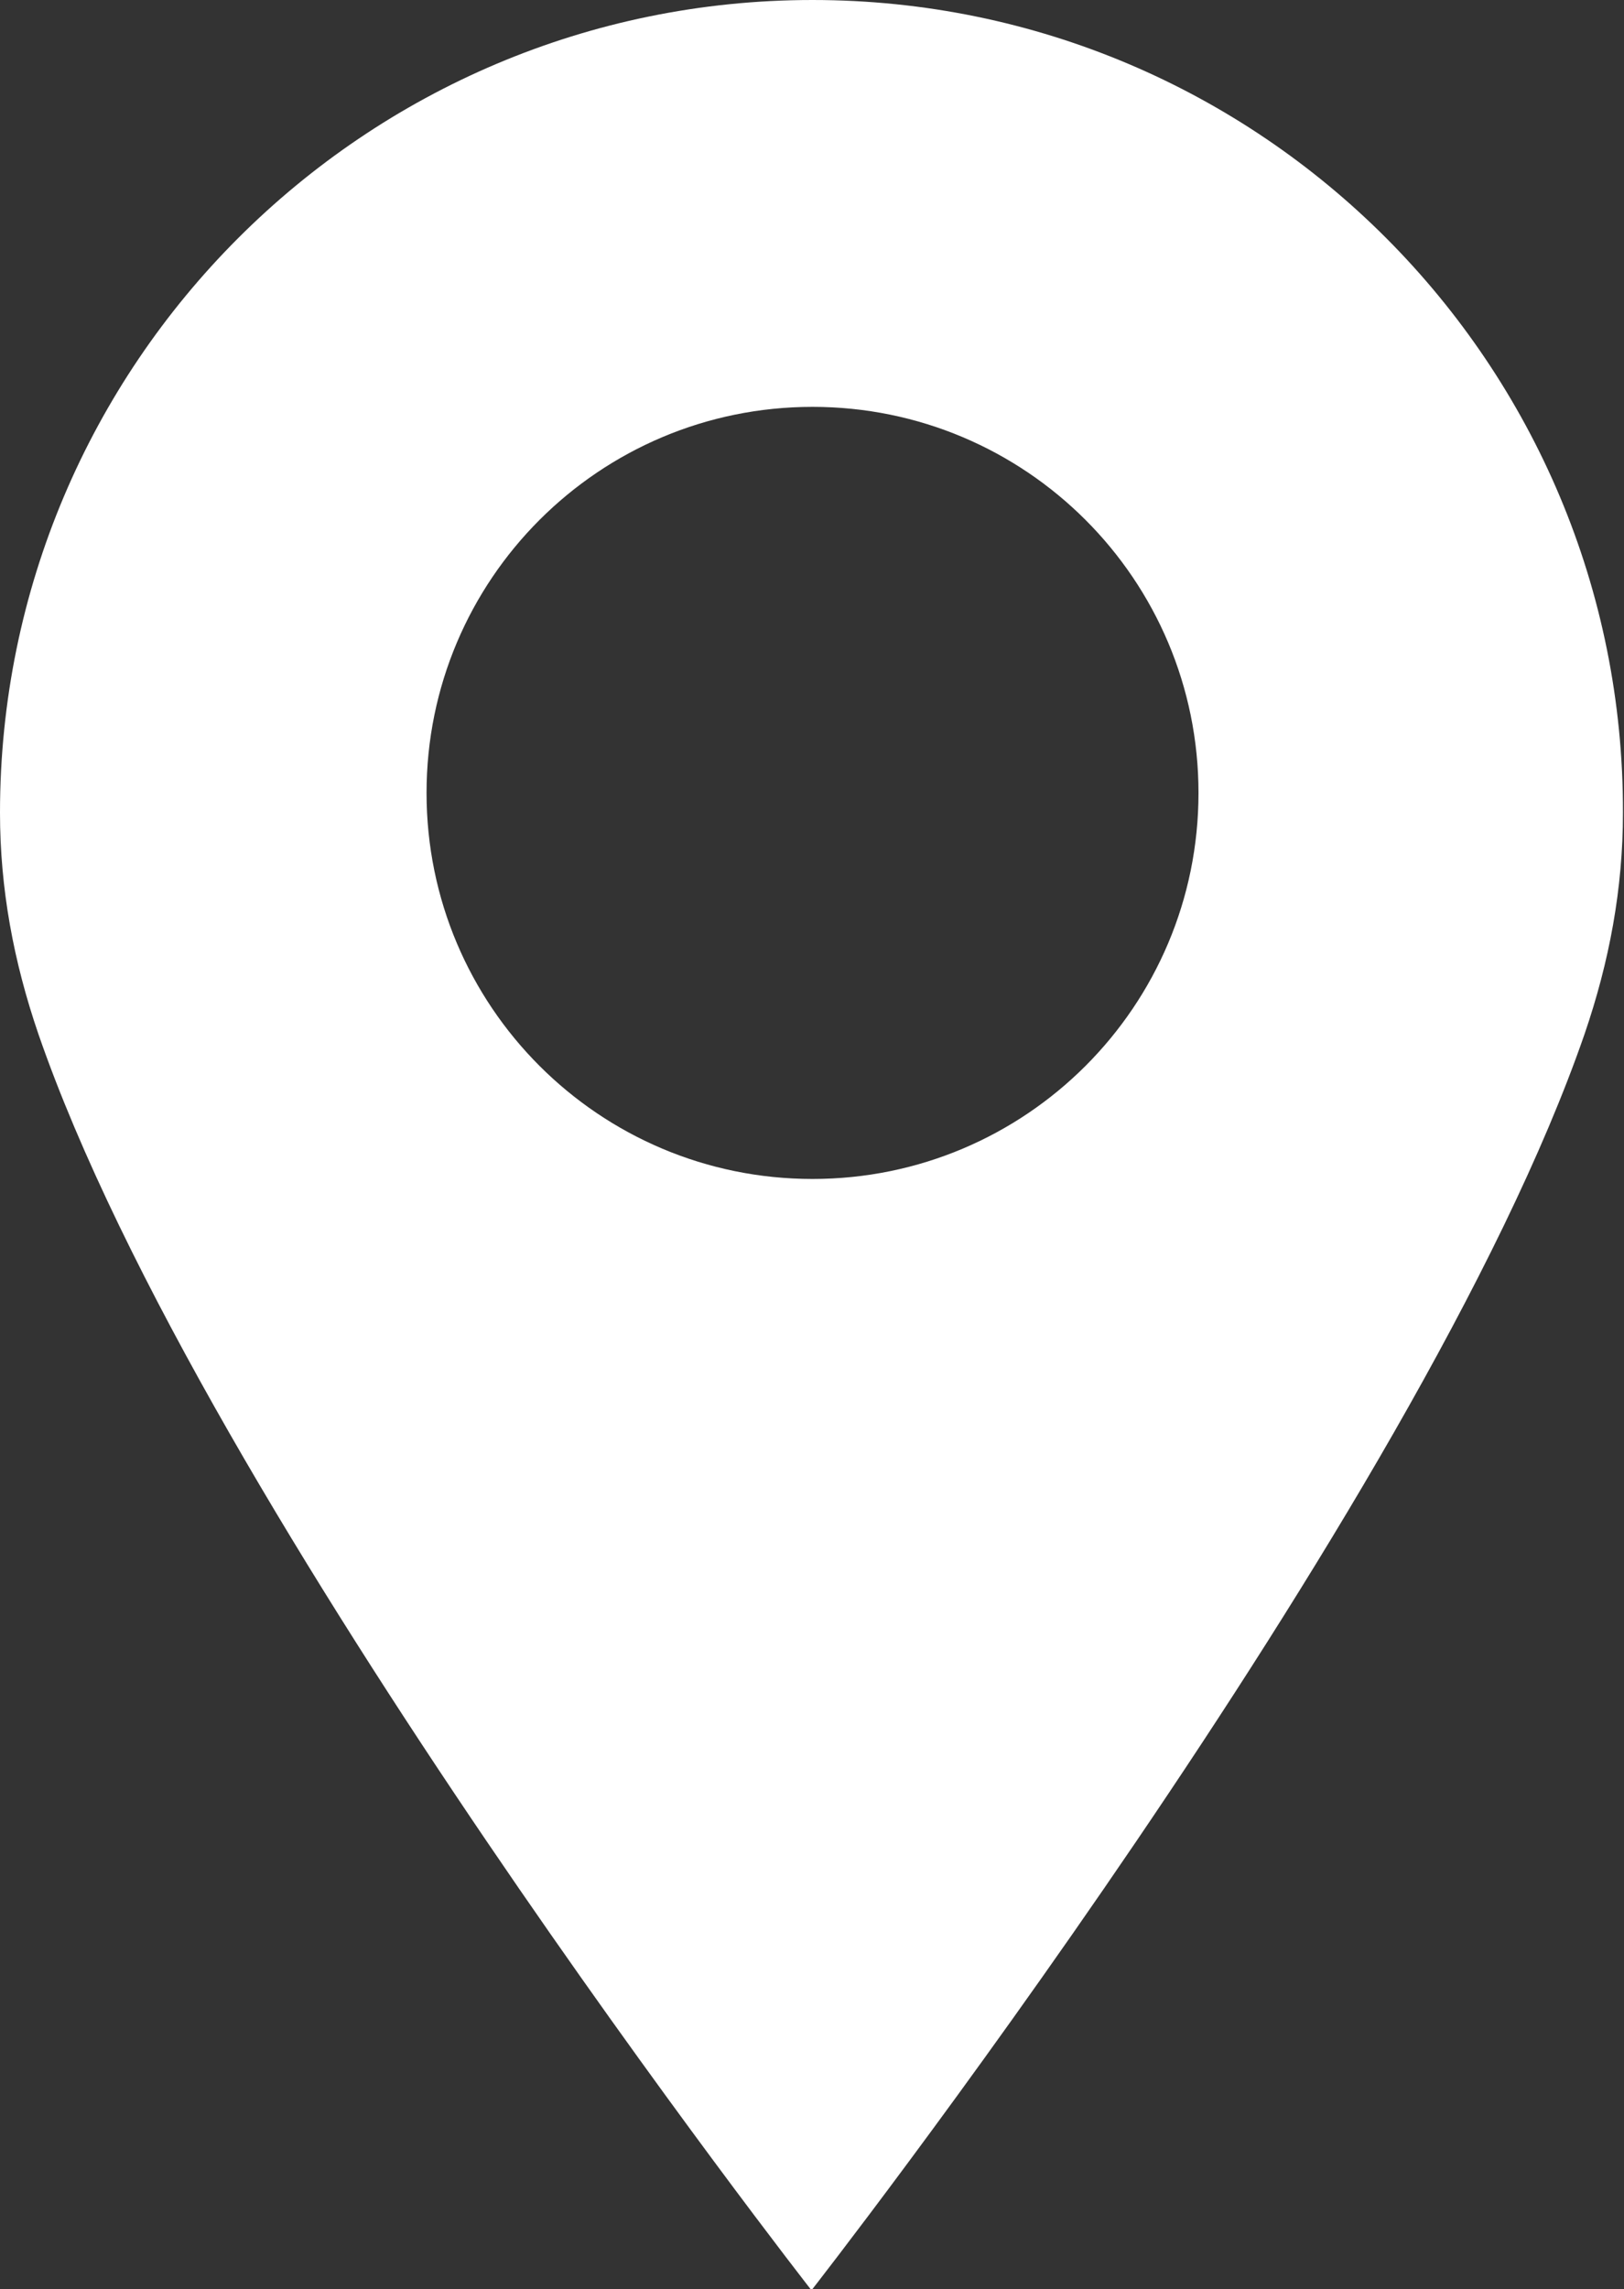 <?xml version="1.0" encoding="UTF-8"?><svg id="_レイヤー_2" xmlns="http://www.w3.org/2000/svg" width="15.61" height="22" viewBox="0 0 15.61 22"><rect x="0" y="0" width="15.61" height="22" fill="#333333" stroke="none"/><g id="_固定メニュー3"><path d="M7.81,0h0s0,0,0,0h0C3.5,0,0,3.5,0,7.81c0,.73.13,1.43.37,2.13,1.59,4.6,7.43,12.07,7.43,12.07,0,0,5.84-7.47,7.43-12.07.24-.7.37-1.4.37-2.13C15.61,3.5,12.12,0,7.81,0ZM7.81,11.33c-2.05,0-3.71-1.66-3.71-3.71s1.66-3.71,3.71-3.71,3.71,1.66,3.71,3.71-1.66,3.71-3.71,3.71Z" style="fill:#fff;"/></g></svg>